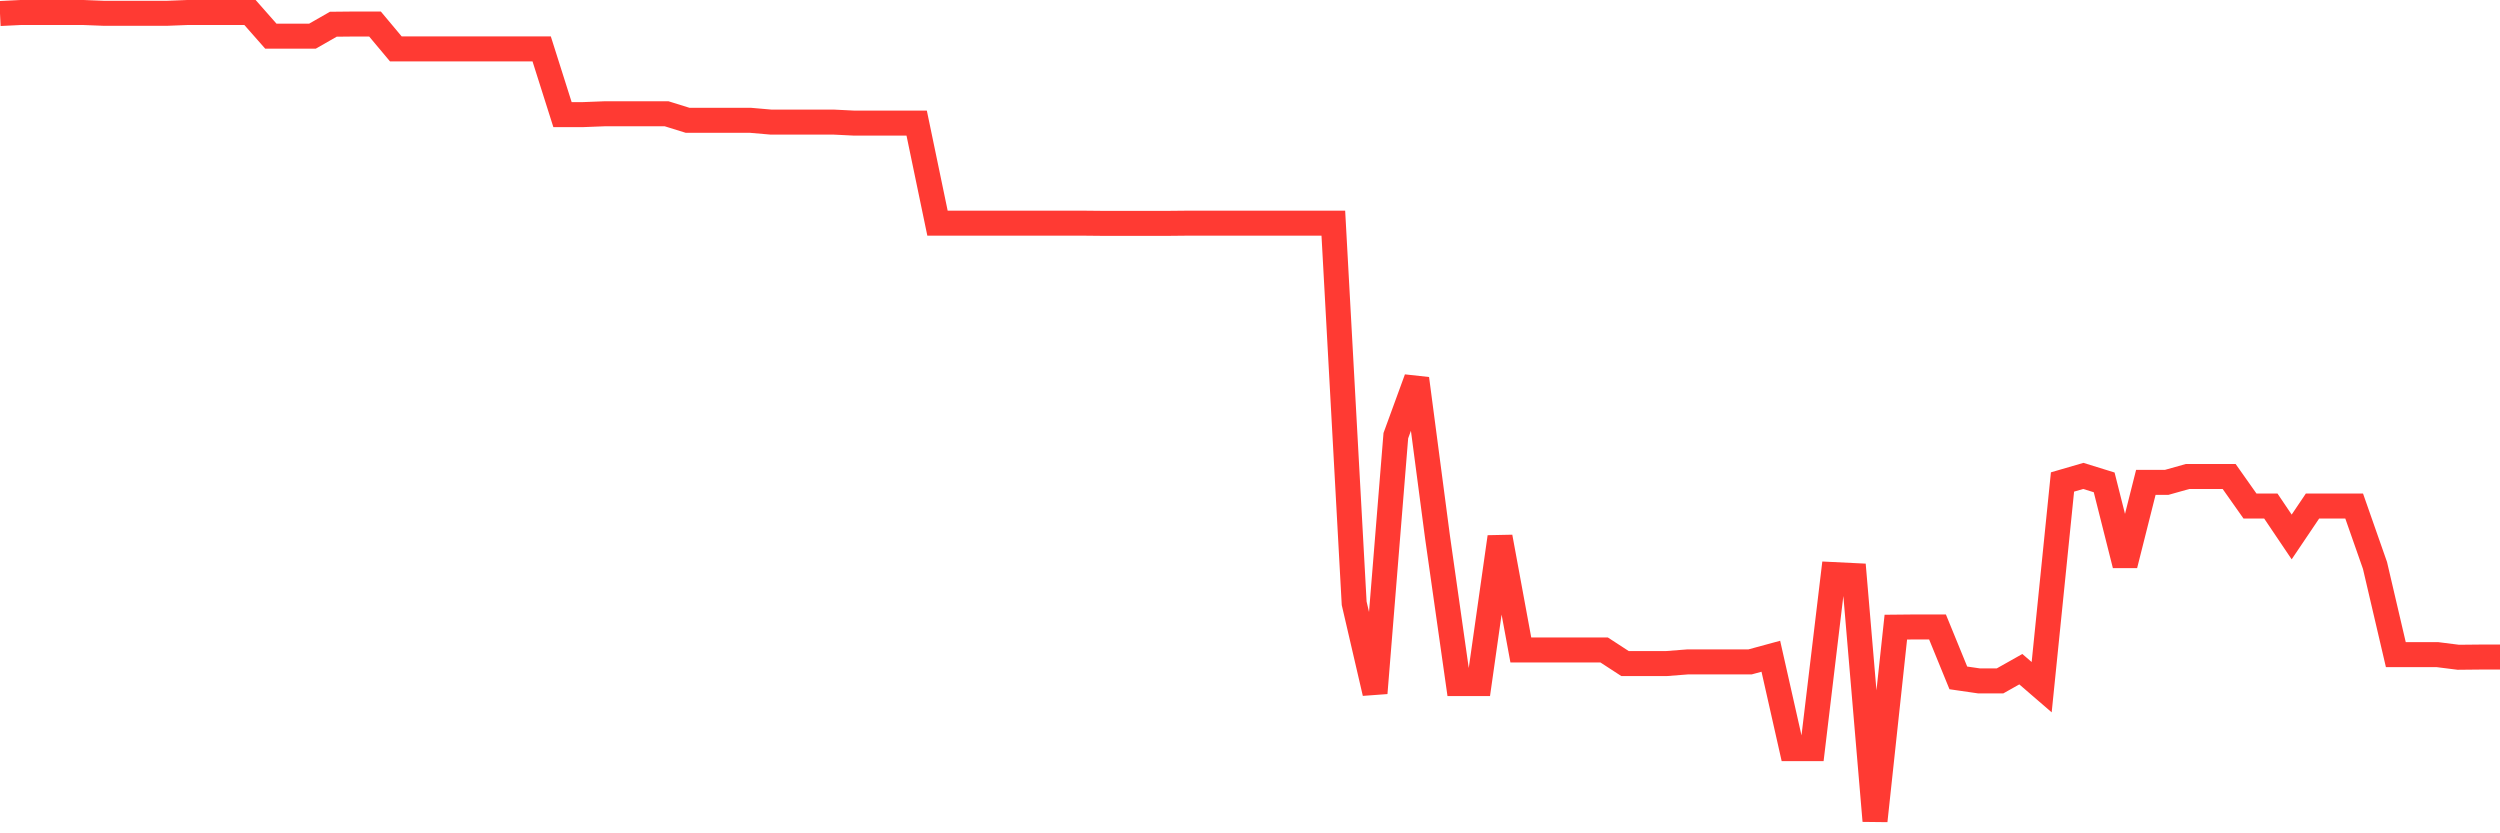 <svg
  xmlns="http://www.w3.org/2000/svg"
  xmlns:xlink="http://www.w3.org/1999/xlink"
  width="120"
  height="40"
  viewBox="0 0 120 40"
  preserveAspectRatio="none"
>
  <polyline
    points="0,0.649 1,0.6 2,0.6 3,0.6 4,0.6 5,0.639 6,0.639 7,0.639 8,0.639 9,0.6 10,0.6 11,0.6 12,0.6 13,1.735 14,1.735 15,1.735 16,1.163 17,1.153 18,1.153 19,2.347 20,2.347 21,2.347 22,2.347 23,2.347 24,2.347 25,2.347 26,2.347 27,5.501 28,5.501 29,5.462 30,5.462 31,5.462 32,5.462 33,5.773 34,5.773 35,5.773 36,5.773 37,5.86 38,5.86 39,5.86 40,5.86 41,5.909 42,5.909 43,5.909 44,5.909 45,10.712 46,10.712 47,10.712 48,10.712 49,10.712 50,10.712 51,10.712 52,10.712 53,10.722 54,10.722 55,10.722 56,10.722 57,10.712 58,10.712 59,10.712 60,10.712 61,10.712 62,10.712 63,10.712 64,10.712 65,28.958 66,33.267 67,20.912 68,18.175 69,25.774 70,32.81 71,32.81 72,25.774 73,31.199 74,31.199 75,31.199 76,31.199 77,31.199 78,31.85 79,31.85 80,31.85 81,31.772 82,31.772 83,31.772 84,31.772 85,31.5 86,35.935 87,35.935 88,27.579 89,27.628 90,39.4 91,30.103 92,30.093 93,30.093 94,32.539 95,32.684 96,32.684 97,32.121 98,32.985 99,23.135 100,22.844 101,23.154 102,27.123 103,23.154 104,23.154 105,22.873 106,22.873 107,22.873 108,24.29 109,24.29 110,25.774 111,24.29 112,24.29 113,24.29 114,27.143 115,31.423 116,31.423 117,31.423 118,31.549 119,31.539 120,31.539"
    fill="none"
    stroke="#ff3a33"
    stroke-width="1.2"
  >
  </polyline>
</svg>